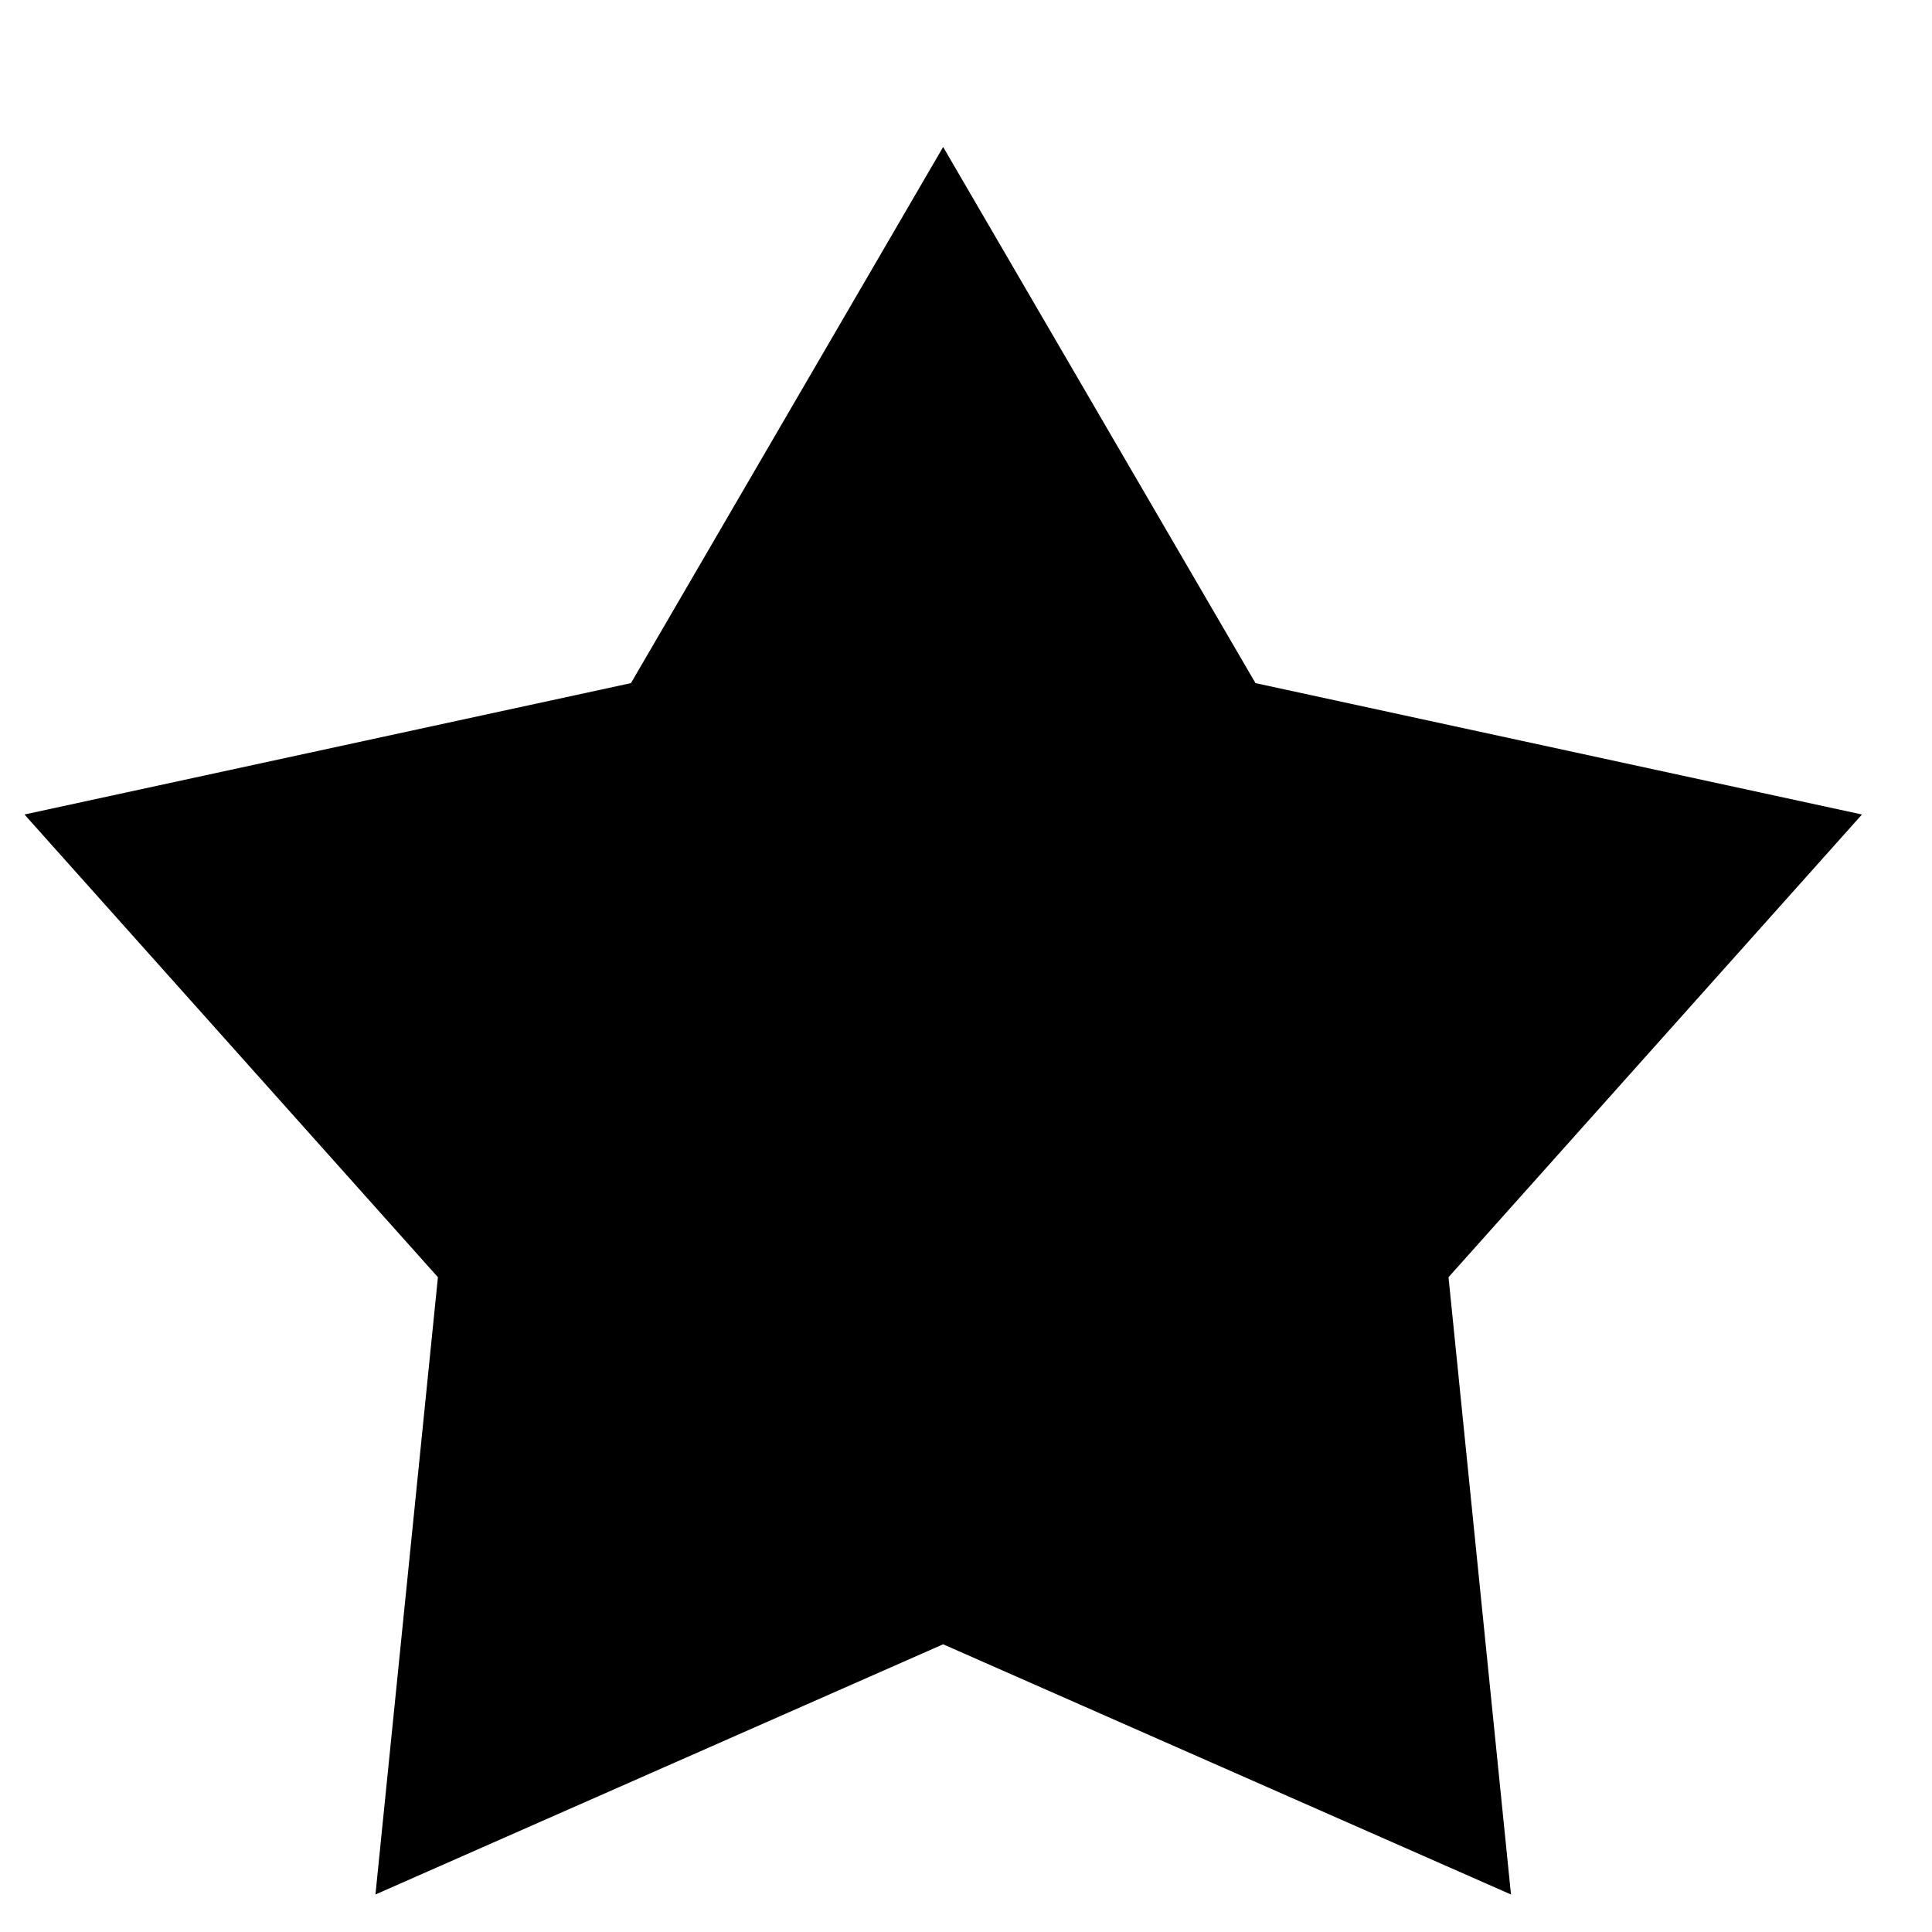 <svg width="12" height="12" viewBox="0 0 12 12" fill="none" xmlns="http://www.w3.org/2000/svg">
<path d="M5.858 0.913L7.798 4.243L11.565 5.059L8.997 7.933L9.385 11.767L5.858 10.213L2.332 11.767L2.72 7.933L0.152 5.059L3.919 4.243L5.858 0.913Z" fill="url(#paint0_linear_27_3697)"/>
<defs>
<linearGradient id="paint0_linear_27_3697" x1="5.858" y1="0.913" x2="5.858" y2="12.913" gradientUnits="userSpaceOnUse">
<stop stop-color="#000"/>
<stop offset="1" stop-color="#000"/>
</linearGradient>
</defs>
</svg>
